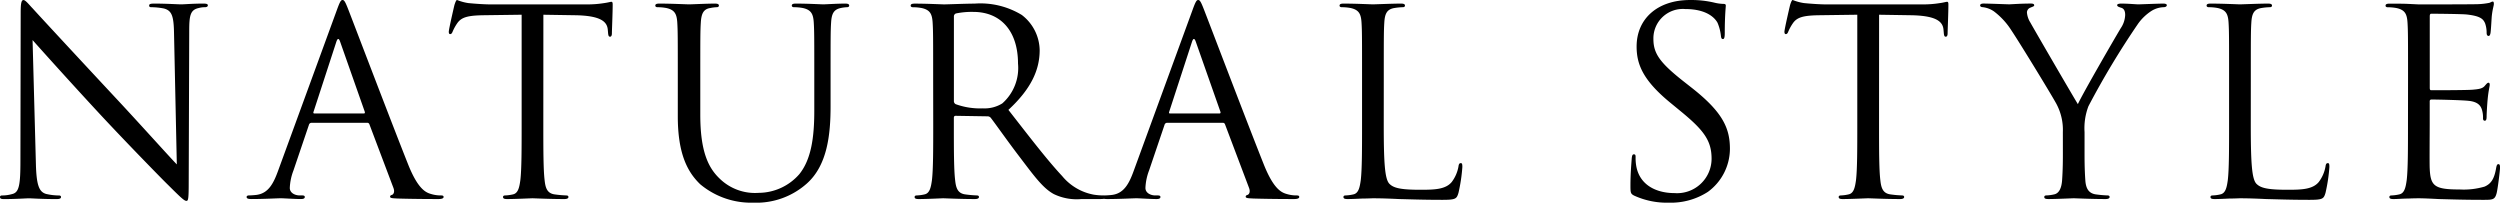 <svg xmlns="http://www.w3.org/2000/svg" width="222.433" height="18.032" viewBox="0 0 222.433 18.032"><path d="M-108.434-14.076c.736.828,3.335,3.726,6,6.6,2.438,2.622,5.75,6,6,6.233C-95.209-.023-94.933.23-94.749.23c.161,0,.207-.115.207-1.633l.046-13.478c0-1.38.092-1.886.851-2.047A2.028,2.028,0,0,1-93.092-17c.161,0,.253-.069.253-.161,0-.138-.161-.161-.414-.161-.943,0-1.7.069-1.955.069s-1.357-.069-2.392-.069c-.276,0-.46.023-.46.161,0,.092.023.161.184.161a6.132,6.132,0,0,1,1.127.115c.713.184.874.69.9,2.185L-95.6-3.013c-.736-.759-3.243-3.565-5.52-6-3.542-3.8-6.969-7.5-7.314-7.889-.23-.23-.621-.736-.805-.736s-.253.253-.253,1.15l-.023,13.179c0,2.093-.115,2.76-.69,2.921a3.3,3.3,0,0,1-.943.138c-.115,0-.184.046-.184.138,0,.161.138.184.368.184,1.035,0,2-.069,2.208-.069s1.127.069,2.438.069c.276,0,.414-.046.414-.184,0-.092-.069-.138-.184-.138a5.044,5.044,0,0,1-1.15-.138c-.621-.184-.851-.782-.9-2.668Zm21.85,11.615C-87-1.311-87.458-.437-88.516-.3c-.184.023-.506.046-.667.046-.115,0-.207.046-.207.138,0,.138.138.184.437.184,1.081,0,2.346-.069,2.6-.069s1.242.069,1.794.069c.207,0,.345-.046.345-.184,0-.092-.069-.138-.23-.138h-.23c-.391,0-.874-.207-.874-.667a4.857,4.857,0,0,1,.322-1.541l1.38-4.071a.242.242,0,0,1,.23-.184h4.945a.2.2,0,0,1,.207.138L-76.326-.92c.138.368,0,.575-.138.621-.092.023-.161.069-.161.161,0,.138.253.138.69.161,1.587.046,3.266.046,3.611.046.253,0,.46-.046.46-.184,0-.115-.092-.138-.23-.138a2.97,2.97,0,0,1-.92-.138c-.483-.138-1.15-.506-1.978-2.553-1.4-3.5-5.014-12.995-5.359-13.869-.276-.713-.368-.828-.506-.828s-.23.138-.506.9Zm3.22-5.083c-.069,0-.115-.046-.069-.161l2.024-6.21q.172-.517.345,0l2.185,6.21c.023.092.023.161-.092.161Zm20.378-8.786,2.9.046c2.208.046,2.76.575,2.829,1.265l.023.253c.023.322.069.391.184.391.092,0,.161-.092.161-.3,0-.253.069-1.84.069-2.53,0-.138,0-.276-.115-.276-.092,0-.3.069-.644.115a9.194,9.194,0,0,1-1.633.115h-8.625c-.276,0-1.15-.046-1.817-.115a4.294,4.294,0,0,1-1.012-.276c-.092,0-.184.3-.23.437-.046.184-.506,2.162-.506,2.392,0,.138.046.207.115.207.092,0,.161-.046.23-.23a4.044,4.044,0,0,1,.391-.713c.368-.552.92-.713,2.346-.736l3.4-.046V-6.6c0,2.208,0,4.025-.115,4.991-.092.667-.207,1.173-.667,1.265a3.551,3.551,0,0,1-.69.092c-.138,0-.184.069-.184.138,0,.138.115.184.368.184.69,0,2.139-.069,2.254-.069s1.564.069,2.829.069c.253,0,.368-.069.368-.184,0-.069-.046-.138-.184-.138a10.032,10.032,0,0,1-1.035-.092c-.69-.092-.828-.6-.9-1.265-.115-.966-.115-2.783-.115-4.991Zm11.96,9.039c0,3.358.874,4.968,2,6.049A7.064,7.064,0,0,0-44.287.391a6.737,6.737,0,0,0,4.738-1.7c1.84-1.633,2.116-4.393,2.116-6.877v-2.461c0-3.588,0-4.232.046-4.968.046-.805.23-1.173.851-1.311A3.419,3.419,0,0,1-35.961-17c.092,0,.184-.046.184-.138,0-.138-.115-.184-.368-.184-.69,0-1.771.069-1.932.069-.138,0-1.4-.069-2.438-.069-.253,0-.368.046-.368.184,0,.092.092.138.184.138a4.3,4.3,0,0,1,.782.069c.759.161.943.529.989,1.311.046.736.046,1.38.046,4.968v2.875c0,2.369-.276,4.324-1.334,5.635A4.832,4.832,0,0,1-43.827-.483,4.5,4.5,0,0,1-47.3-1.748c-.989-.943-1.725-2.369-1.725-5.681v-3.22c0-3.588,0-4.232.046-4.968.046-.805.23-1.219.851-1.311A3.419,3.419,0,0,1-47.553-17c.092,0,.184-.046.184-.138,0-.138-.115-.184-.368-.184-.69,0-2.07.069-2.277.069s-1.61-.069-2.645-.069c-.253,0-.368.046-.368.184,0,.092.092.138.184.138a4.3,4.3,0,0,1,.782.069c.759.161.943.529.989,1.311.046.736.046,1.38.046,4.968ZM-28.3-6.6c0,2.208,0,4.025-.115,4.991-.092.667-.207,1.173-.667,1.265a3.551,3.551,0,0,1-.69.092c-.138,0-.184.069-.184.138,0,.138.115.184.368.184C-28.9.069-27.451,0-27.428,0c.115,0,1.564.069,2.829.069.253,0,.368-.069.368-.184,0-.069-.046-.138-.184-.138A10.032,10.032,0,0,1-25.45-.345c-.69-.092-.828-.6-.9-1.265-.115-.966-.115-2.783-.115-4.991v-.552c0-.115.046-.184.161-.184l2.829.046a.371.371,0,0,1,.3.138c.46.6,1.541,2.139,2.507,3.4,1.311,1.725,2.116,2.852,3.1,3.381A4.68,4.68,0,0,0-15.1.069h1.633c.414,0,.552-.046.552-.184,0-.069-.092-.138-.207-.138a5.516,5.516,0,0,1-.9-.069,4.757,4.757,0,0,1-2.806-1.656c-1.334-1.426-2.9-3.473-4.784-5.888,2.07-1.909,2.783-3.611,2.783-5.313a4.025,4.025,0,0,0-1.587-3.128,7.083,7.083,0,0,0-4.209-1.012c-.713,0-2.461.069-2.714.069-.115,0-1.564-.069-2.6-.069-.253,0-.368.046-.368.184,0,.092.092.138.184.138a4.3,4.3,0,0,1,.782.069c.759.161.943.529.989,1.311.046.736.046,1.38.046,4.968Zm1.84-9.568a.277.277,0,0,1,.184-.276,6.944,6.944,0,0,1,1.541-.138c2.461,0,3.979,1.725,3.979,4.6a4.2,4.2,0,0,1-1.4,3.542A2.978,2.978,0,0,1-23.886-8,6.339,6.339,0,0,1-26.3-8.372a.3.3,0,0,1-.161-.276ZM-10.454-2.461c-.414,1.15-.874,2.024-1.932,2.162-.184.023-.506.046-.667.046-.115,0-.207.046-.207.138,0,.138.138.184.437.184,1.081,0,2.346-.069,2.6-.069S-8.982.069-8.43.069c.207,0,.345-.046.345-.184,0-.092-.069-.138-.23-.138h-.23c-.391,0-.874-.207-.874-.667A4.857,4.857,0,0,1-9.1-2.461l1.38-4.071a.242.242,0,0,1,.23-.184h4.945a.2.2,0,0,1,.207.138L-.2-.92c.138.368,0,.575-.138.621-.092.023-.161.069-.161.161C-.495,0-.242,0,.2.023,1.782.069,3.461.069,3.806.069c.253,0,.46-.046.46-.184,0-.115-.092-.138-.23-.138a2.97,2.97,0,0,1-.92-.138C2.633-.529,1.966-.9,1.138-2.944c-1.4-3.5-5.014-12.995-5.359-13.869-.276-.713-.368-.828-.506-.828s-.23.138-.506.9Zm3.22-5.083c-.069,0-.115-.046-.069-.161l2.024-6.21q.172-.517.345,0l2.185,6.21c.023.092.023.161-.092.161Zm19.021-3.105c0-3.588,0-4.232.046-4.968.046-.805.23-1.2.9-1.311A5.4,5.4,0,0,1,13.489-17c.092,0,.184-.046.184-.138,0-.138-.115-.184-.368-.184-.69,0-2.369.069-2.484.069s-1.564-.069-2.6-.069c-.253,0-.368.046-.368.184,0,.092.092.138.184.138a4.3,4.3,0,0,1,.782.069c.759.161.943.529.989,1.311.046.736.046,1.38.046,4.968V-6.6c0,2.208,0,4.025-.115,4.991-.092.667-.207,1.173-.667,1.265a3.551,3.551,0,0,1-.69.092c-.138,0-.184.069-.184.138,0,.138.115.184.368.184.345,0,.851-.023,1.311-.046.46,0,.851-.023.943-.023.667,0,1.38.023,2.346.069.966.023,2.162.069,3.818.069,1.219,0,1.288-.092,1.449-.621a14.683,14.683,0,0,0,.345-2.3c0-.253-.023-.345-.138-.345-.138,0-.184.115-.207.3a3.206,3.206,0,0,1-.6,1.38c-.552.667-1.564.69-2.783.69-1.794,0-2.392-.161-2.76-.529-.414-.414-.506-1.886-.506-5.267ZM37.157.391A6.05,6.05,0,0,0,40.63-.575a4.765,4.765,0,0,0,1.955-3.818c0-1.84-.644-3.266-3.358-5.405l-.644-.506c-2.208-1.725-2.806-2.553-2.806-3.864a2.615,2.615,0,0,1,2.829-2.668c2.116,0,2.737.966,2.875,1.219a4.041,4.041,0,0,1,.3,1.15c.023.184.046.3.184.3.115,0,.161-.161.161-.529,0-1.564.092-2.323.092-2.438s-.046-.161-.23-.161a3.762,3.762,0,0,1-.805-.115,8.92,8.92,0,0,0-2.139-.23c-2.921,0-4.761,1.679-4.761,4.14,0,1.564.552,2.99,2.99,4.991l1.035.851c1.978,1.633,2.645,2.553,2.645,4.14A3.07,3.07,0,0,1,37.662-.46c-1.541,0-3.059-.644-3.4-2.346a4.051,4.051,0,0,1-.069-.851c0-.184-.023-.253-.161-.253-.115,0-.161.115-.184.368-.023.368-.115,1.288-.115,2.438,0,.621.023.713.345.874A6.979,6.979,0,0,0,37.157.391Zm18.7-16.721,2.9.046c2.208.046,2.76.575,2.829,1.265l.023.253c.023.322.069.391.184.391.092,0,.161-.092.161-.3,0-.253.069-1.84.069-2.53,0-.138,0-.276-.115-.276-.092,0-.3.069-.644.115a9.194,9.194,0,0,1-1.633.115H51c-.276,0-1.15-.046-1.817-.115a4.294,4.294,0,0,1-1.012-.276c-.092,0-.184.3-.23.437-.046.184-.506,2.162-.506,2.392,0,.138.046.207.115.207.092,0,.161-.046.23-.23a4.044,4.044,0,0,1,.391-.713c.368-.552.92-.713,2.346-.736l3.4-.046V-6.6c0,2.208,0,4.025-.115,4.991-.092.667-.207,1.173-.667,1.265a3.551,3.551,0,0,1-.69.092c-.138,0-.184.069-.184.138,0,.138.115.184.368.184C53.326.069,54.775,0,54.89,0s1.564.069,2.829.069c.253,0,.368-.069.368-.184,0-.069-.046-.138-.184-.138a10.032,10.032,0,0,1-1.035-.092c-.69-.092-.828-.6-.9-1.265-.115-.966-.115-2.783-.115-4.991ZM72.209-3.91c0,.368,0,1.334-.069,2.3-.046.667-.253,1.173-.713,1.265a3.551,3.551,0,0,1-.69.092c-.138,0-.184.069-.184.138,0,.138.115.184.368.184C71.611.069,73.06,0,73.175,0S74.739.069,76,.069c.253,0,.368-.069.368-.184,0-.069-.046-.138-.184-.138a10.031,10.031,0,0,1-1.035-.092c-.69-.092-.9-.6-.943-1.265-.069-.966-.069-1.932-.069-2.3V-5.888a5.5,5.5,0,0,1,.345-2.3A73.3,73.3,0,0,1,78.879-15.5,4.38,4.38,0,0,1,80.1-16.675,2.19,2.19,0,0,1,81.156-17c.184,0,.3-.069.3-.184,0-.092-.138-.138-.3-.138-.437,0-2.093.069-2.231.069-.184,0-.92-.069-1.518-.069-.23,0-.368.046-.368.138,0,.115.138.161.345.23.276.069.368.322.368.644a2.244,2.244,0,0,1-.391,1.173c-.46.759-3.381,5.8-3.818,6.762-.414-.667-3.864-6.6-4.232-7.268a1.962,1.962,0,0,1-.3-.9.465.465,0,0,1,.3-.414c.207-.092.345-.115.345-.207s-.046-.161-.3-.161c-.9,0-1.771.069-1.932.069-.115,0-1.84-.069-2.277-.069-.207,0-.3.069-.3.161,0,.115.115.161.23.161a2.2,2.2,0,0,1,.989.368,6.441,6.441,0,0,1,1.564,1.7c.805,1.2,3.887,6.256,4.048,6.624a4.877,4.877,0,0,1,.529,2.415ZM88.93-10.649c0-3.588,0-4.232.046-4.968.046-.805.23-1.2.9-1.311A5.4,5.4,0,0,1,90.632-17c.092,0,.184-.046.184-.138,0-.138-.115-.184-.368-.184-.69,0-2.369.069-2.484.069s-1.564-.069-2.6-.069c-.253,0-.368.046-.368.184,0,.092.092.138.184.138a4.3,4.3,0,0,1,.782.069c.759.161.943.529.989,1.311.046.736.046,1.38.046,4.968V-6.6c0,2.208,0,4.025-.115,4.991-.092.667-.207,1.173-.667,1.265a3.551,3.551,0,0,1-.69.092c-.138,0-.184.069-.184.138,0,.138.115.184.368.184.345,0,.851-.023,1.311-.046.46,0,.851-.023.943-.023.667,0,1.38.023,2.346.069.966.023,2.162.069,3.818.069,1.219,0,1.288-.092,1.449-.621a14.683,14.683,0,0,0,.345-2.3c0-.253-.023-.345-.138-.345-.138,0-.184.115-.207.3a3.206,3.206,0,0,1-.6,1.38c-.552.667-1.564.69-2.783.69-1.794,0-2.392-.161-2.76-.529-.414-.414-.506-1.886-.506-5.267ZM102.914-6.6c0,2.208,0,4.025-.115,4.991-.092.667-.207,1.173-.667,1.265a3.551,3.551,0,0,1-.69.092c-.138,0-.184.069-.184.138,0,.138.115.184.368.184.345,0,.874-.046,1.334-.046.483-.023.874-.023.92-.023.345,0,.9.023,1.794.069.9.023,2.162.069,3.887.069.9,0,1.081,0,1.242-.6.115-.483.3-2.047.3-2.231,0-.161,0-.345-.138-.345-.115,0-.161.092-.207.345-.161.943-.437,1.4-1.035,1.656a6.6,6.6,0,0,1-2.208.253c-2.254,0-2.6-.3-2.668-1.886-.023-.483,0-3.151,0-3.933V-8.625a.145.145,0,0,1,.161-.161c.391,0,2.668.046,3.289.115.9.092,1.1.483,1.2.805a2.348,2.348,0,0,1,.092.759c0,.115.046.207.161.207.161,0,.161-.253.161-.437,0-.161.046-1.012.092-1.472.069-.759.184-1.15.184-1.288s-.046-.184-.115-.184c-.092,0-.184.115-.345.3-.207.23-.529.276-1.081.322-.529.046-3.358.046-3.657.046-.115,0-.138-.069-.138-.23v-6.348c0-.161.046-.23.138-.23.253,0,2.76.023,3.151.069,1.242.138,1.472.414,1.633.782a2.468,2.468,0,0,1,.138.828c0,.184.046.3.184.3.092,0,.138-.138.161-.253.046-.276.092-1.288.115-1.518.069-.644.184-.92.184-1.081,0-.115-.023-.207-.092-.207-.115,0-.207.092-.322.115a6.134,6.134,0,0,1-.989.115c-.529.023-5.106.023-5.267.023l-.943-.046c-.506-.023-1.127-.023-1.656-.023-.253,0-.368.046-.368.184,0,.092.092.138.184.138a4.3,4.3,0,0,1,.782.069c.759.161.943.529.989,1.311.046.736.046,1.38.046,4.968Z" transform="translate(111.332 17.641)"/></svg>